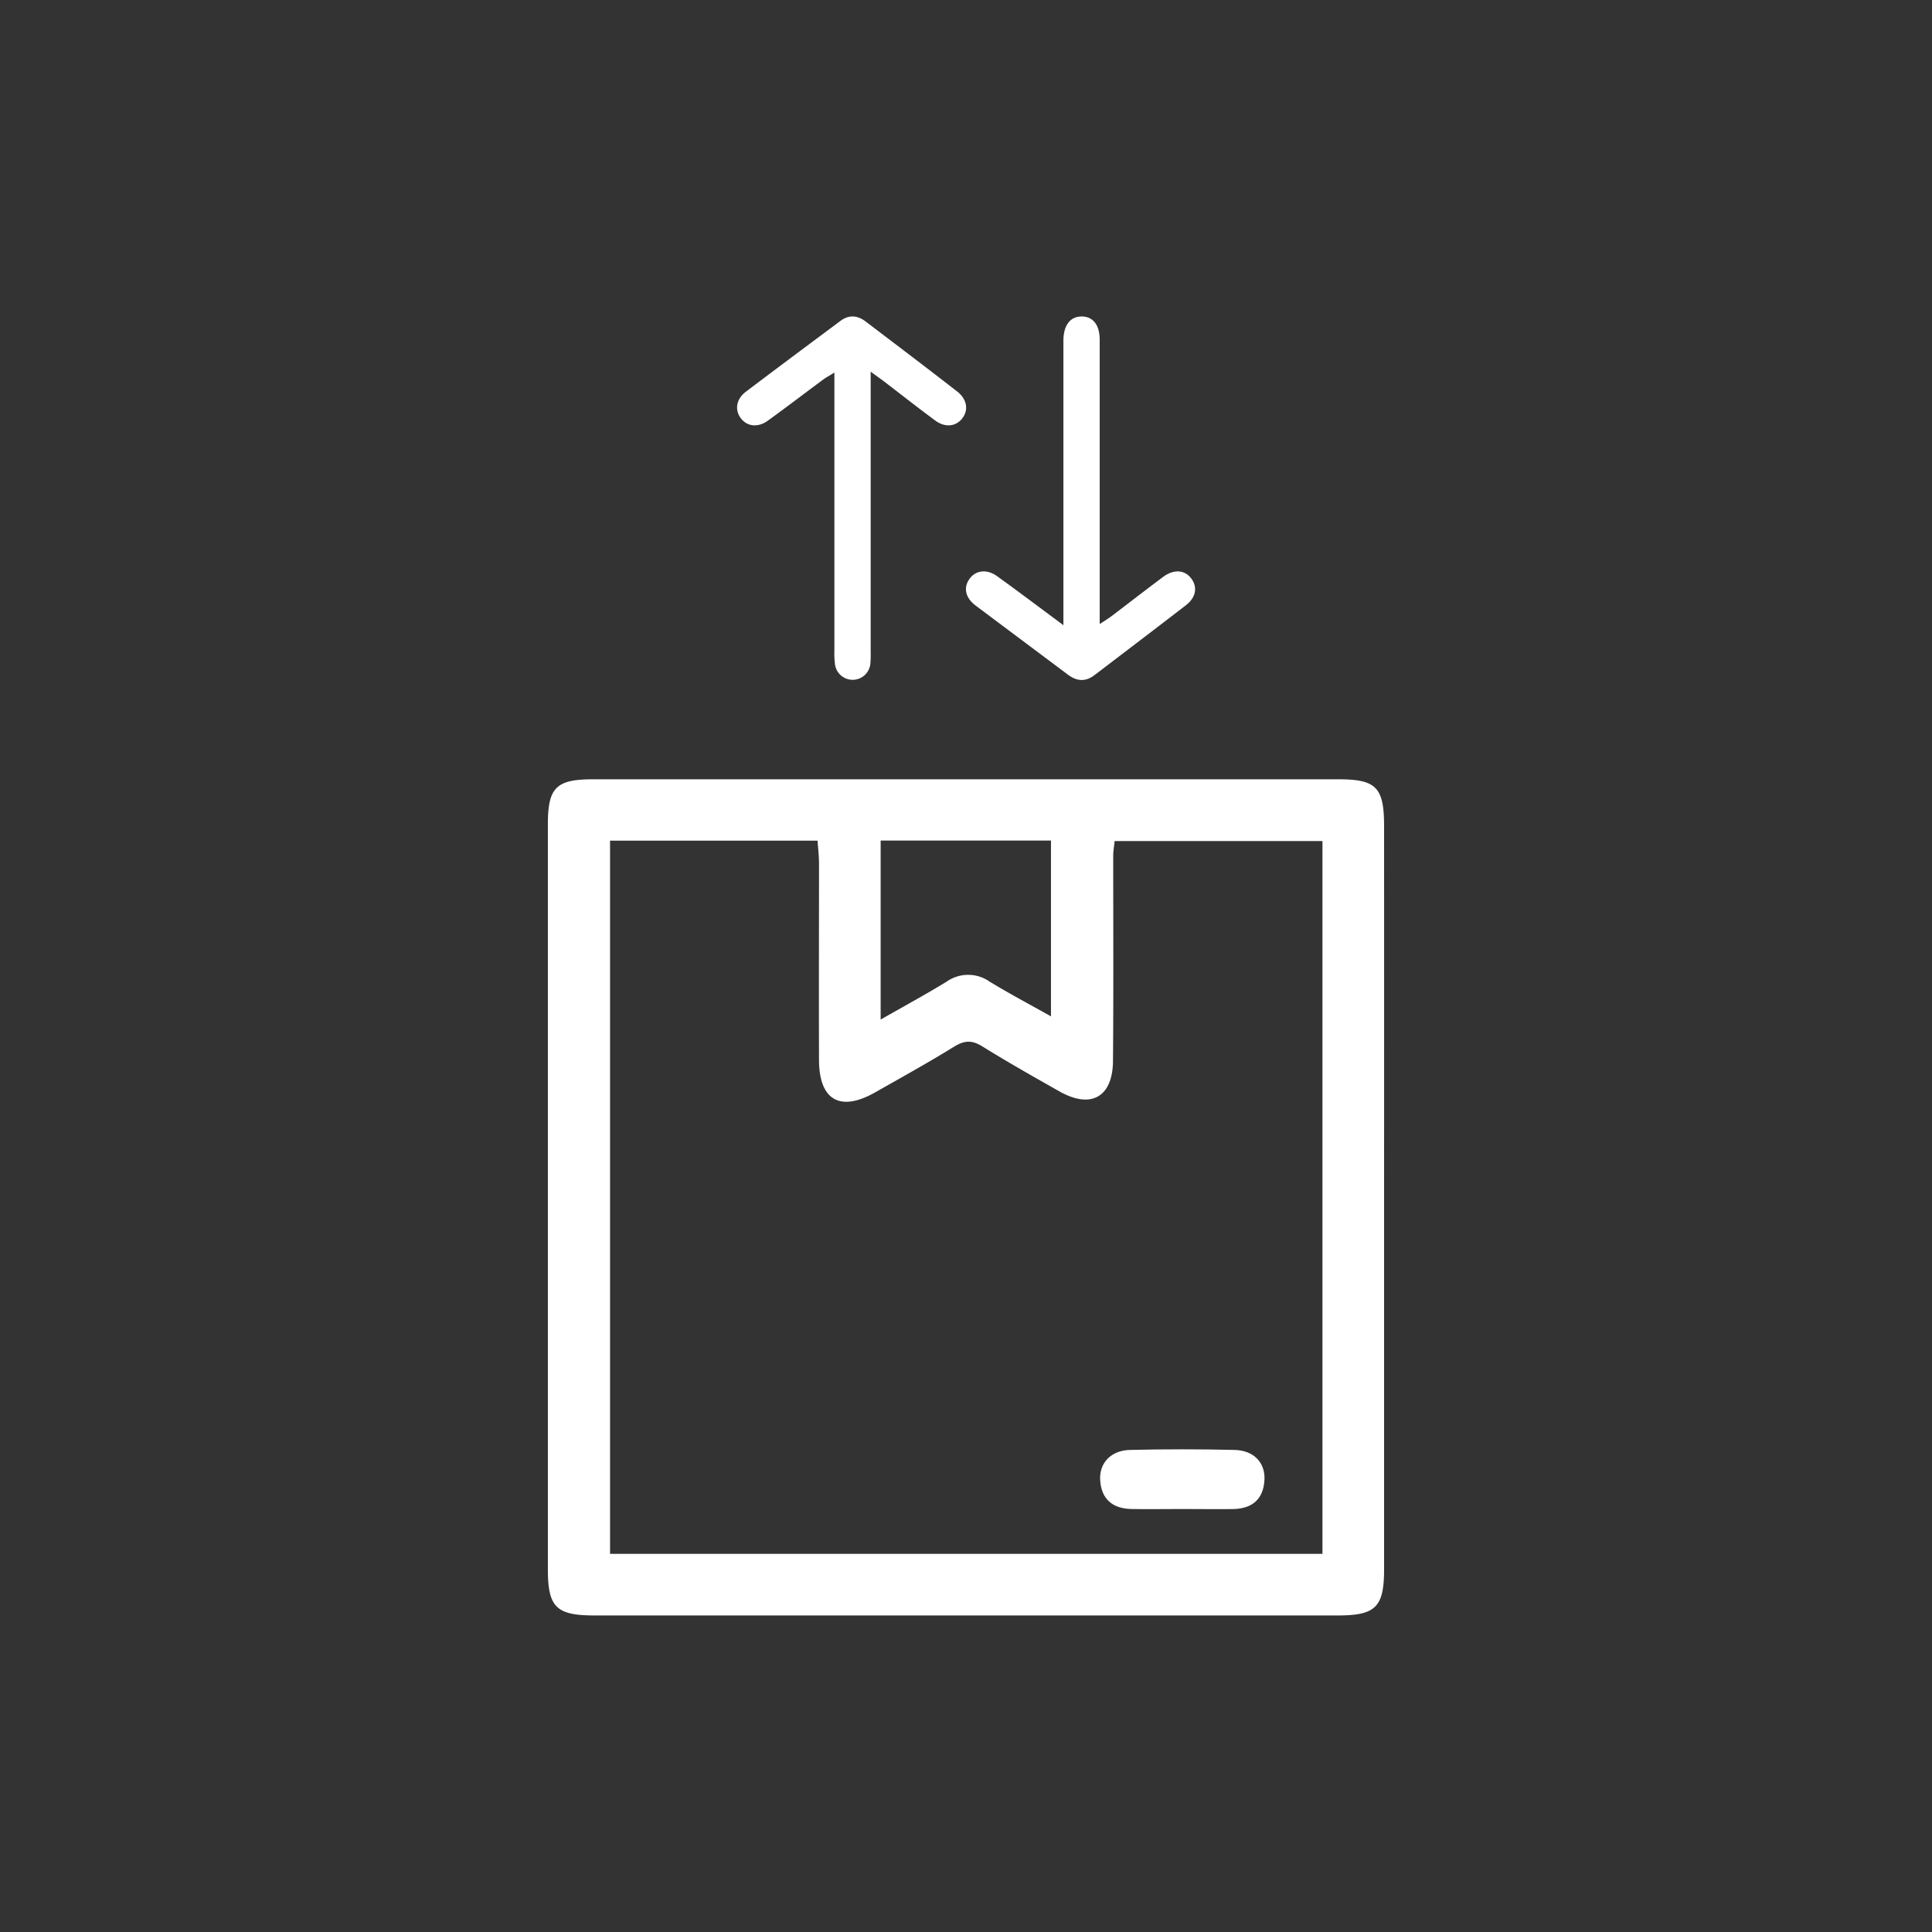 <svg xmlns="http://www.w3.org/2000/svg" viewBox="0 0 500 500"><rect x="0" y="0" width="500" height="500" fill="#333333" stroke="none"/><defs><style>.cls-1{fill:#fff;}</style></defs><g id="DESIGNED_BY_FREEPIK" data-name="DESIGNED BY FREEPIK"><path class="cls-1" d="M225.33,96.19v19.08q0,26.58,0,53.17a30.1,30.1,0,0,1-.09,3.43,4.61,4.61,0,0,1-9.13.18,23.57,23.57,0,0,1-.17-3.76q0-33.79,0-67.59V96.42c-1.3.81-2.14,1.25-2.9,1.81-4.78,3.54-9.5,7.15-14.31,10.63-2.58,1.87-5.37,1.53-7-.61s-1.21-5,1.31-6.88c8.11-6.14,16.27-12.21,24.42-18.29,2.23-1.67,4.42-1.52,6.6.15,7.9,6,15.83,12,23.7,18.12,2.52,2,2.93,4.75,1.29,6.9s-4.43,2.48-7,.59c-4.42-3.26-8.73-6.65-13.09-10C228,98.12,227,97.41,225.33,96.19Z"></path><path class="cls-1" d="M275.21,161.8V90.58c0-.92,0-1.83,0-2.75.11-3.78,1.83-5.93,4.73-5.93s4.65,2.18,4.66,5.94q0,23.84,0,47.66v26c1.36-.9,2.28-1.44,3.12-2.08,4.46-3.38,8.87-6.83,13.36-10.17,2.73-2,5.56-1.79,7.24.49s1.15,4.92-1.39,6.88c-7.86,6.08-15.79,12.08-23.69,18.11-2.34,1.79-4.58,1.59-6.88-.14-7.95-6-15.94-11.89-23.87-17.87-2.65-2-3.2-4.56-1.65-6.82s4.46-2.78,7.2-.79C263.59,153.09,269,157.21,275.21,161.8Z"></path><path class="cls-1" d="M358.2,309.93q0,48.07,0,96.15c0,9.84-2.16,12-12,12q-96.16,0-192.31,0c-9.93,0-12.09-2.13-12.1-11.88q0-96.43,0-192.87c0-9.52,2.14-11.65,11.69-11.65H346.36c9.82,0,11.83,2.08,11.84,12.09Q358.22,261.86,358.2,309.93Zm-15.95,92.2V217.67H288.46c-.15,1.53-.36,2.64-.36,3.75,0,17.72.09,35.45-.06,53.17-.08,9.36-5.71,12.47-13.84,7.87-6.72-3.8-13.45-7.6-20-11.67-2.61-1.62-4.53-1.56-7.14,0-6.73,4.16-13.66,8-20.53,11.89-9.07,5.17-14.53,2.08-14.57-8.32-.06-17,0-33.94,0-50.9,0-2-.25-3.95-.38-5.9h-53.7V402.13ZM227.91,217.54v46.32c6.14-3.5,11.71-6.52,17.11-9.83a9.66,9.66,0,0,1,11.07,0c5.07,3.09,10.33,5.88,15.9,9V217.54Z"></path><path class="cls-1" d="M305.72,390.53c-4.31,0-8.63.08-12.94,0-4.85-.11-7.78-2.56-8.06-7.52-.24-4.43,2.81-7.66,7.75-7.77q13.5-.31,27,0c5,.11,8,3.28,7.77,7.74-.25,5-3.17,7.44-8,7.56C314.73,390.61,310.23,390.52,305.72,390.53Z"></path></g></svg>